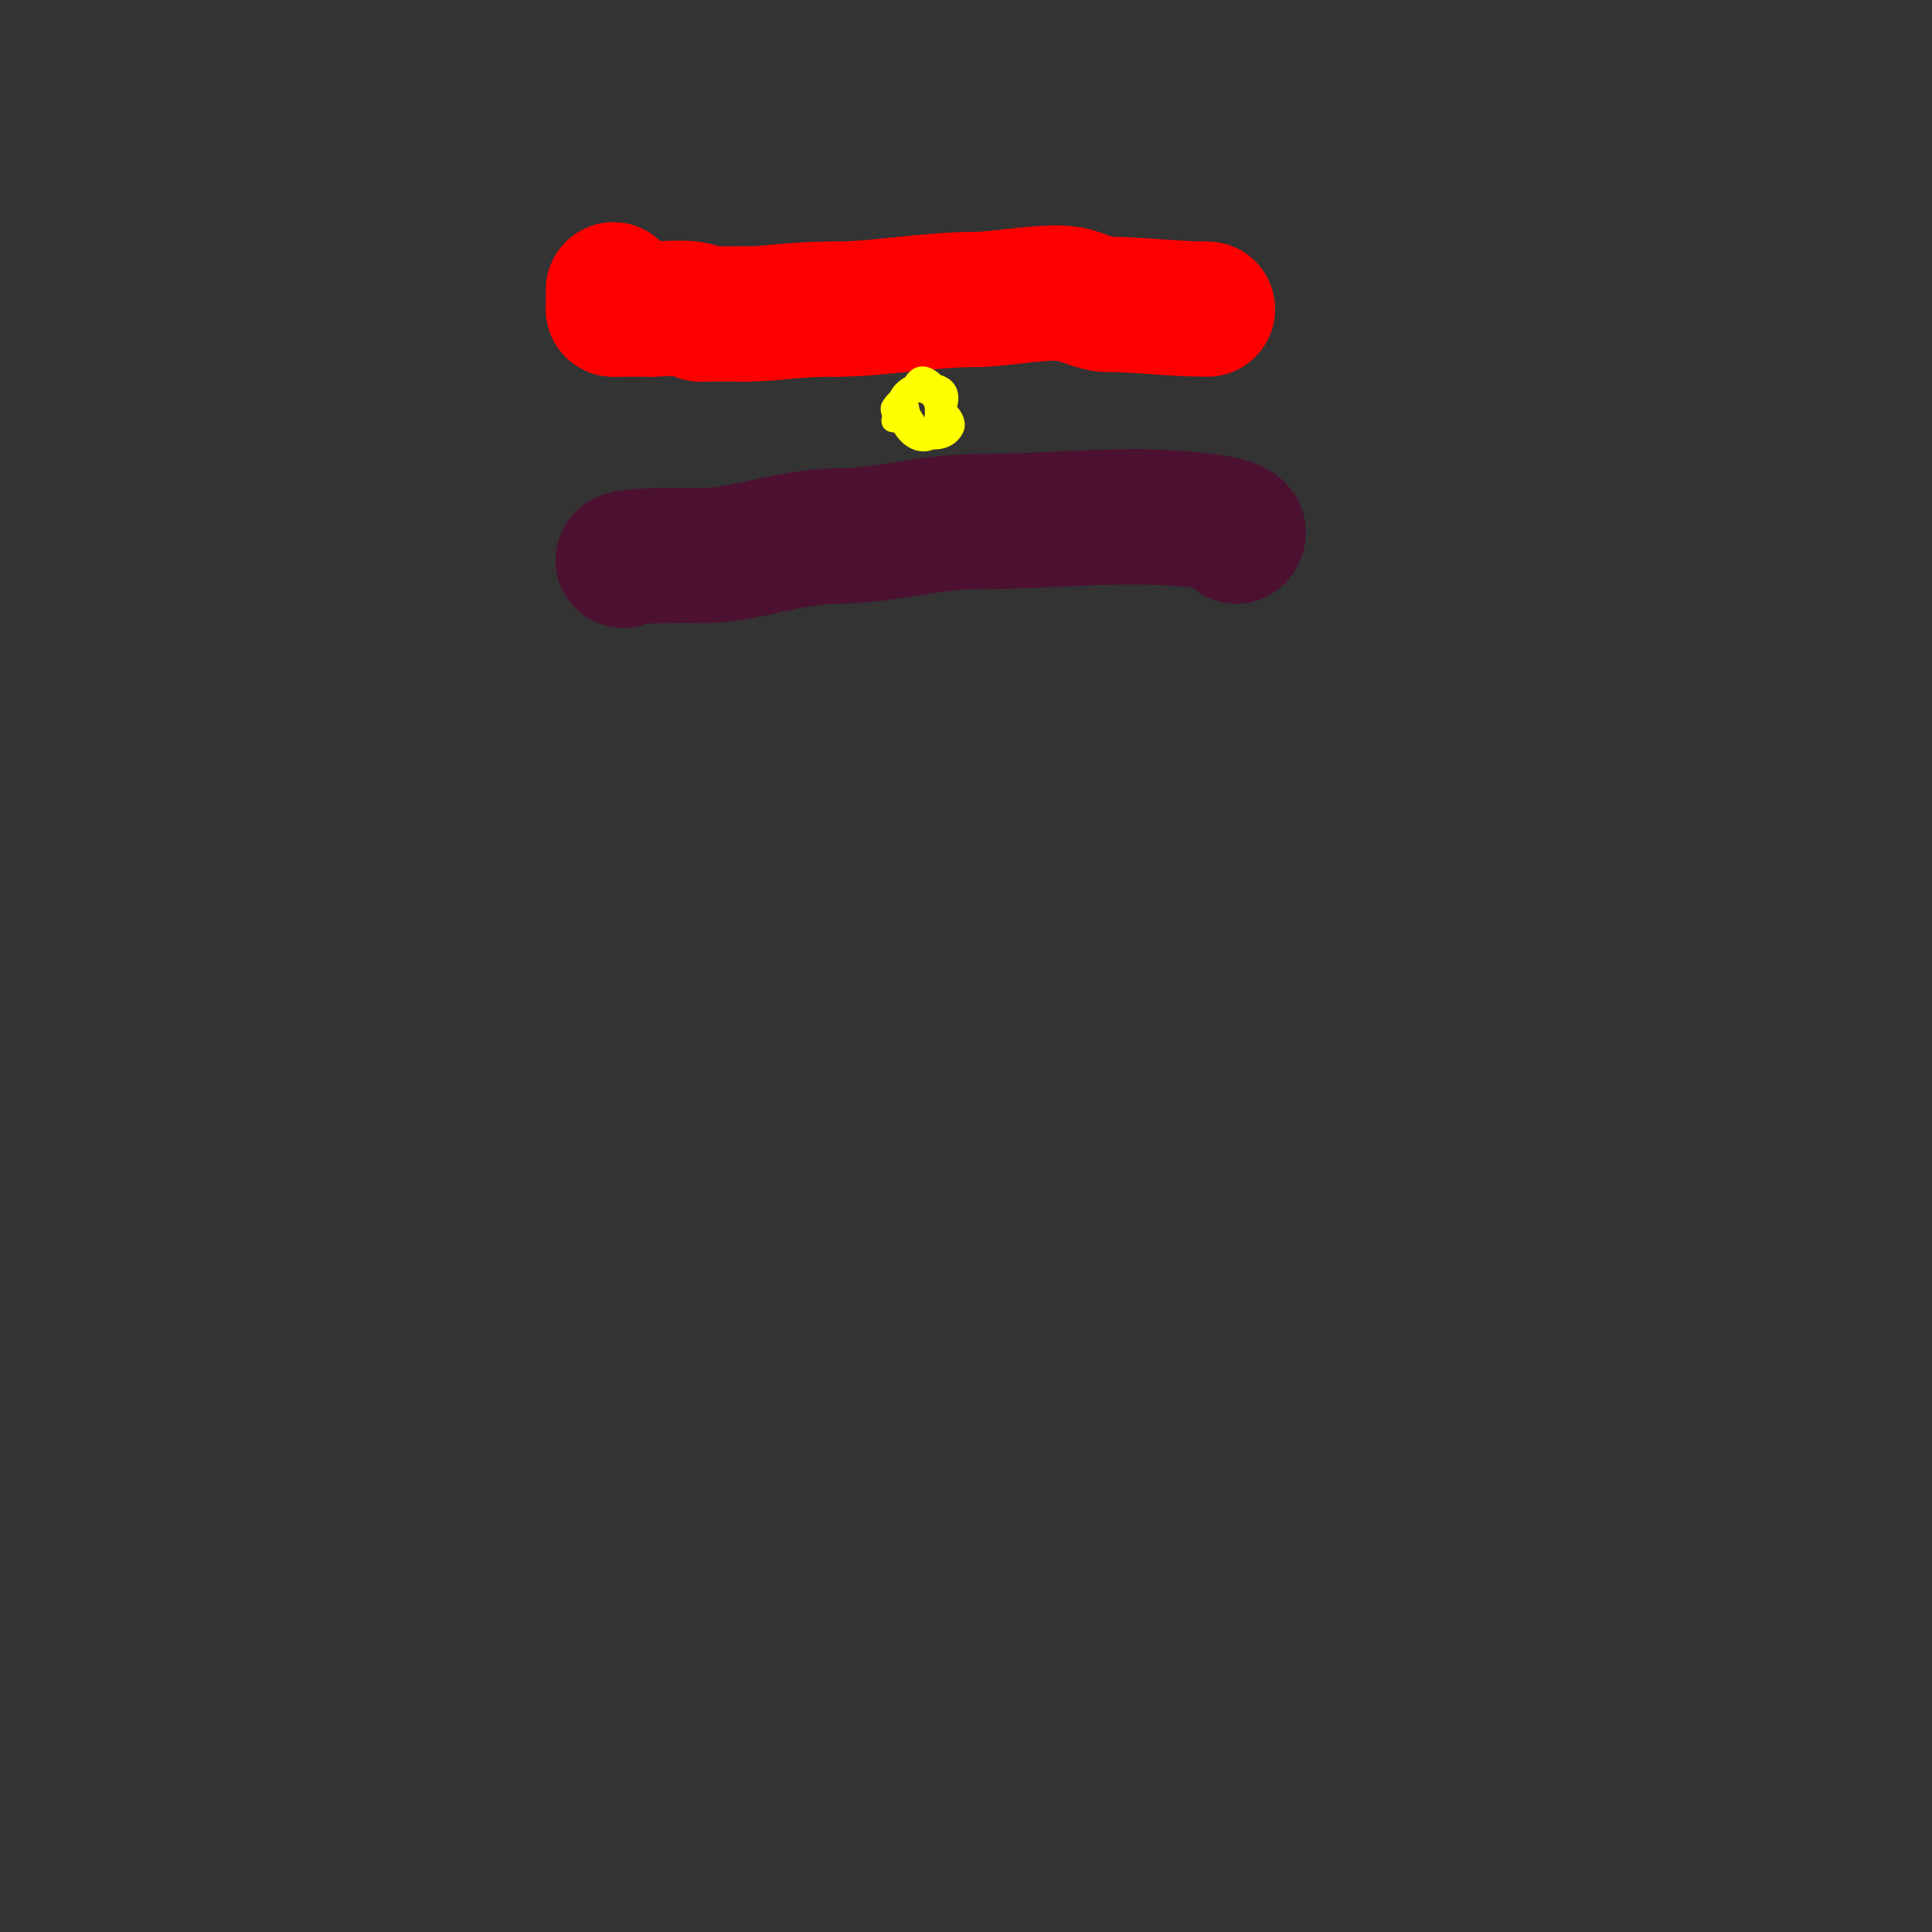 <svg viewBox='0 0 400 400' version='1.1' xmlns='http://www.w3.org/2000/svg' xmlns:xlink='http://www.w3.org/1999/xlink'><rect x="0" y="0" width="400" height="400" fill="#333333" stroke="none"/><g fill='none' stroke='#ff0000' stroke-width='28' stroke-linecap='round' stroke-linejoin='round'><path d='M250,64c-7.007,0 -14.625,-1 -21,-1'/><path d='M229,63c-1.734,0 -5.098,-1.524 -7,-2c-4.509,-1.127 -14.706,1 -20,1'/><path d='M202,62c-9.865,0 -19.843,2 -29,2'/><path d='M173,64c-9.628,0 -12.431,1 -19,1'/><path d='M154,65c-3,0 -6,0 -9,0'/><path d='M145,65c0,-1.81 -8.001,-1 -10,-1'/><path d='M135,64c-0.664,0 -8,0 -8,0c0,0 1.662,0 0,0'/><path d='M127,64l0,-4'/></g>
<g fill='none' stroke='#4c1130' stroke-width='28' stroke-linecap='round' stroke-linejoin='round'><path d='M129,116c0,-1.207 12.809,-1 17,-1'/><path d='M146,115c7.641,0 17.948,-4 27,-4'/><path d='M173,111c10.04,0 19.496,-3 29,-3'/><path d='M202,108c11.245,0 21.902,-1 33,-1'/><path d='M235,107c3.986,0 24.391,0.609 21,4'/></g>
<g fill='none' stroke='#ffff00' stroke-width='3' stroke-linecap='round' stroke-linejoin='round'><path d='M189,81c-0.333,0.333 -0.789,0.578 -1,1c-0.632,1.265 -2,2 -3,3c-0.692,0.692 -1.889,3 0,3'/><path d='M185,88c0.911,-0.911 3,-5 3,-5c0,0 1,6.771 1,4'/><path d='M189,87c0,-4.261 -1.082,-6.918 -5,-3c-1.475,1.475 9,11.551 9,1'/><path d='M193,85c0,-7.085 -13.682,-0.841 -4,4c4.393,2.197 8.338,-9 0,-9'/><path d='M189,80c-7.698,7.698 4.465,12.07 6,9c7.54,-15.08 -14.727,-12.454 -9,-1'/><path d='M186,88c3.404,6.808 10.797,4.186 9,-3c-1.383,-5.533 -8.976,-5.047 -11,-1c-1.849,3.698 12,10.687 12,3'/><path d='M196,87c0,-1.333 0.323,-2.706 0,-4c-0.33,-1.319 -1.066,-3.066 -2,-4c-7.593,-7.593 -9.031,14.015 -1,10c2.577,-1.288 6.818,-8.546 1,-10c-1.649,-0.412 -3.3,1 -5,1'/><path d='M189,80c-8.88,8.88 5.813,15.374 9,9c2.57,-5.14 -15.344,-13.016 -8,-2c1.021,1.531 0.39,3 2,3'/><path d='M192,90c2.046,0 1,-3.311 1,-5'/></g>
</svg>